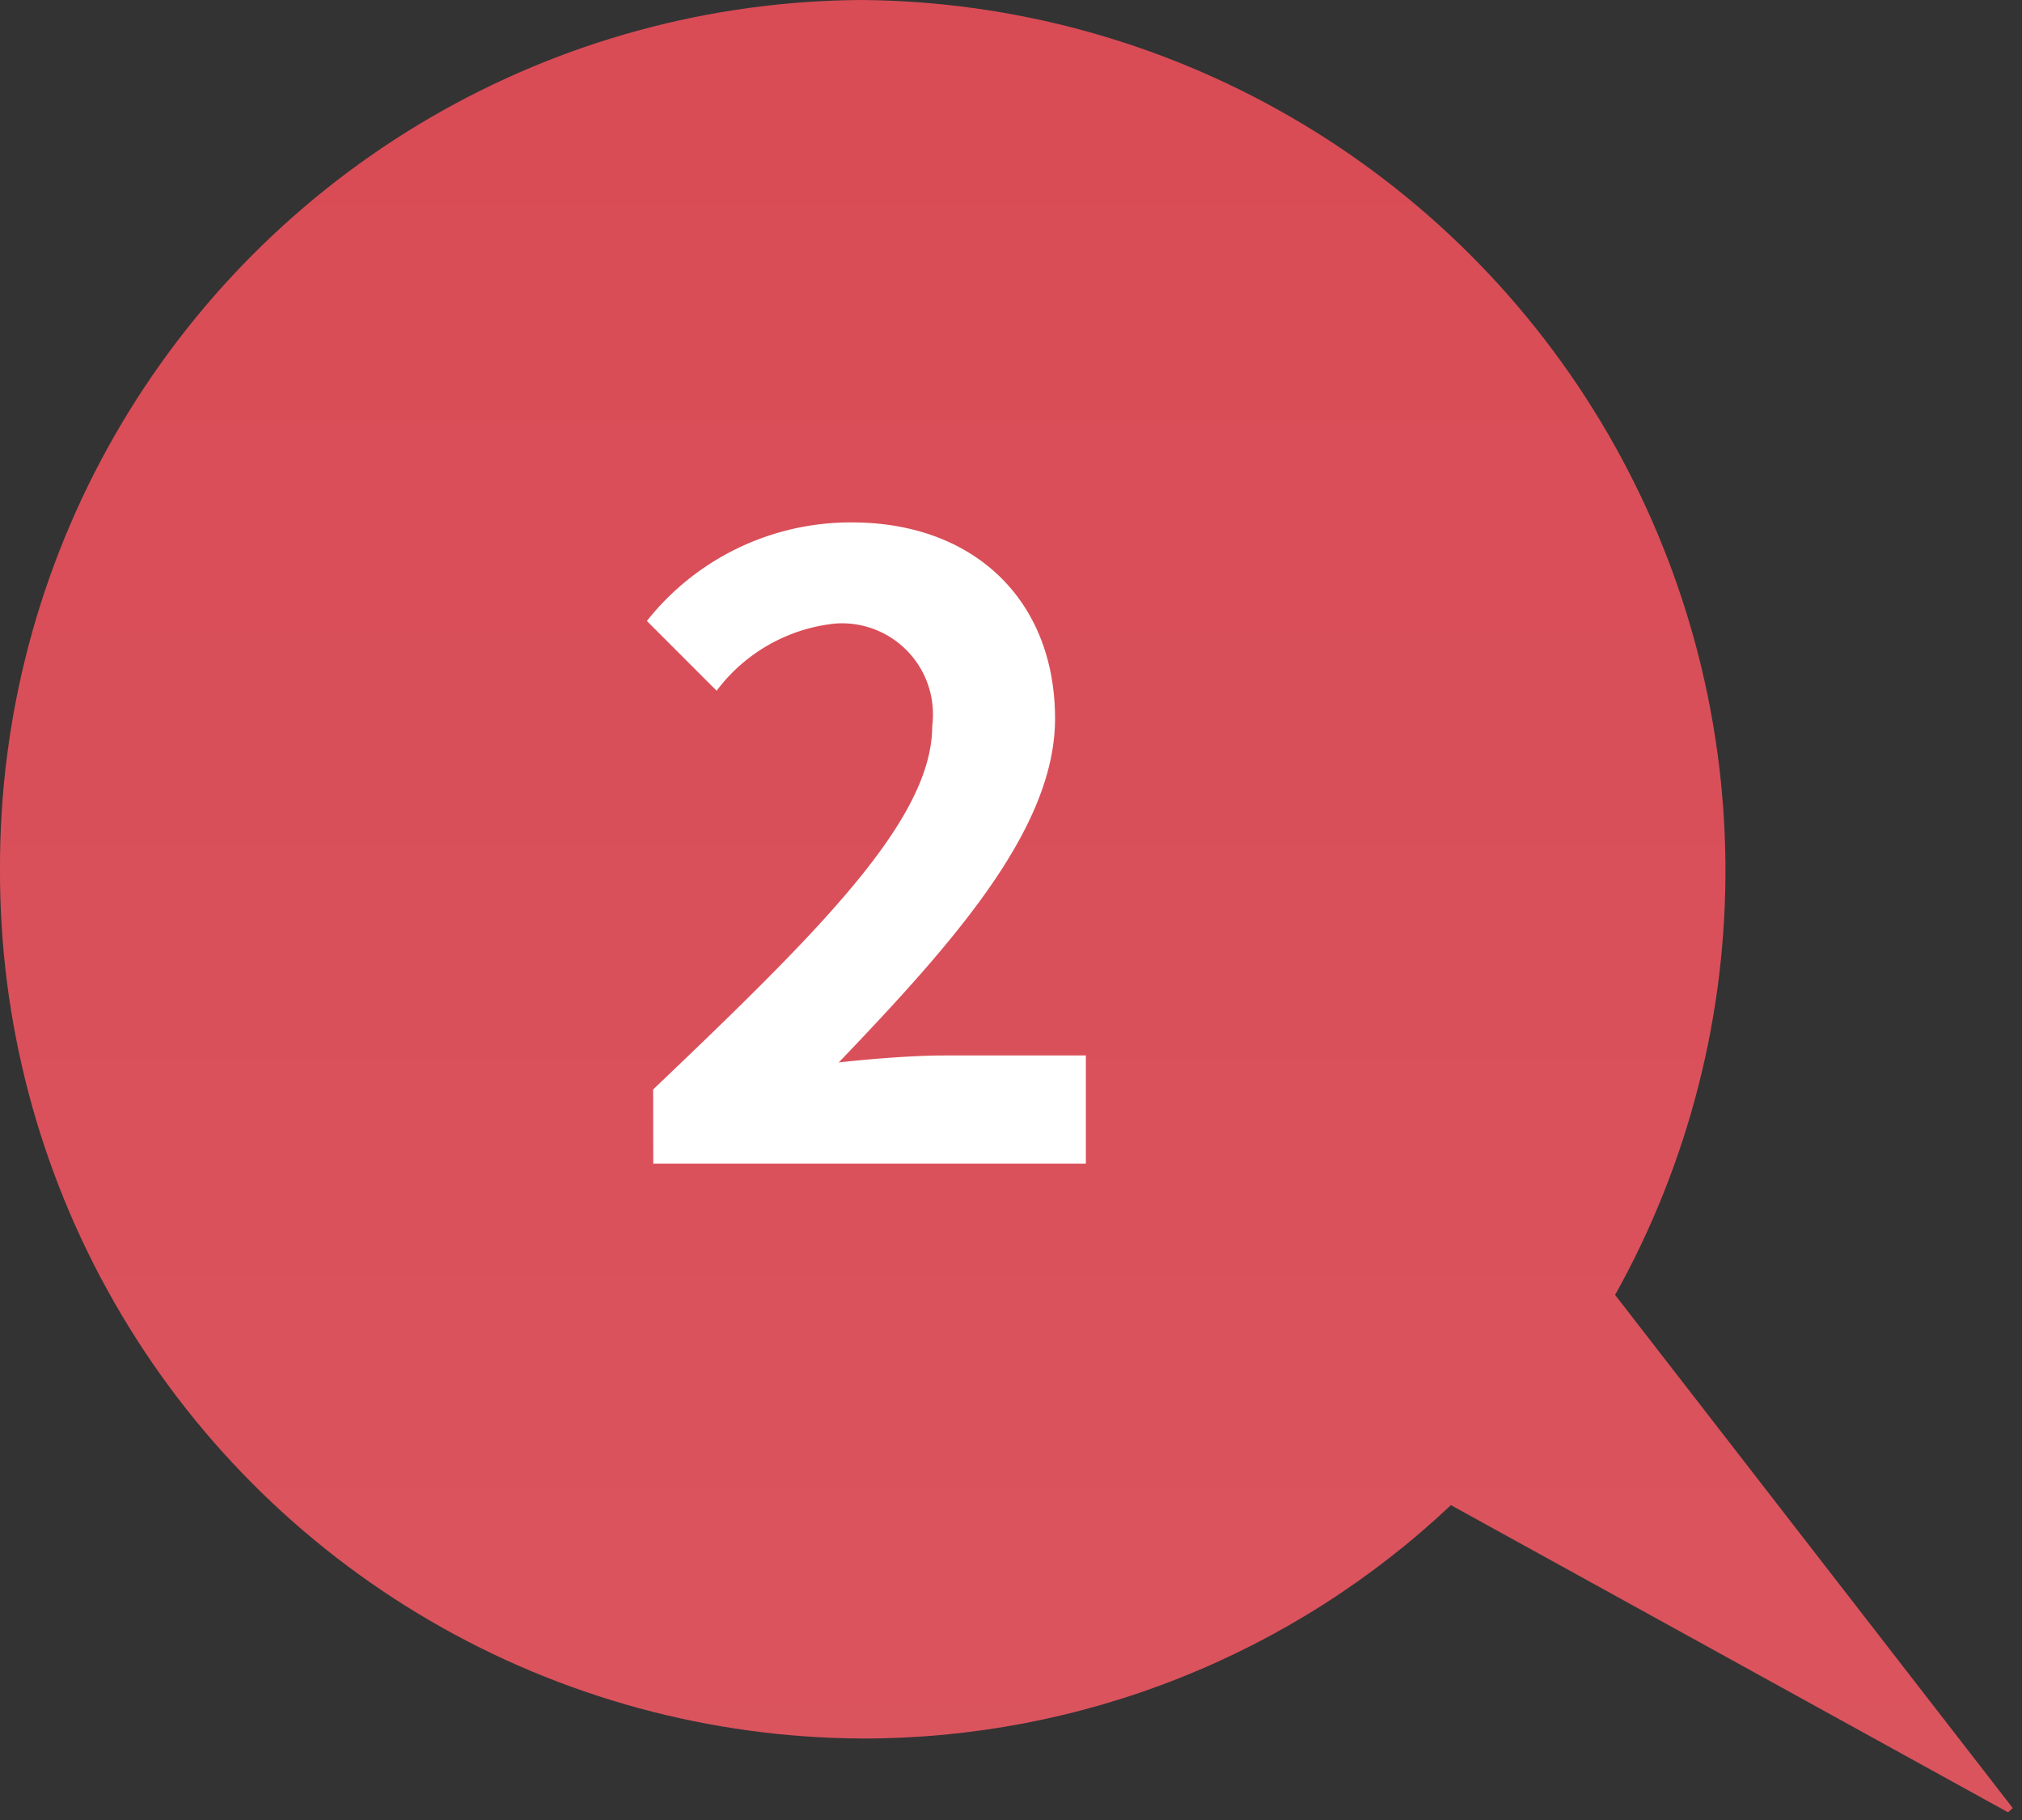 <svg xmlns="http://www.w3.org/2000/svg" xmlns:xlink="http://www.w3.org/1999/xlink" width="60" height="54" viewBox="0 0 60 54">
  <rect x="0" y="0" width="60" height="54" fill="#333333" stroke="none"/>
  <defs>
    <clipPath id="clip-path">
      <path id="Path_924495" data-name="Path 924495" d="M0,205.516a25.7,25.7,0,0,0,25.6,25.791,25.4,25.4,0,0,0,17.454-6.924L60,233.725,47.926,218.146A25.834,25.834,0,0,0,25.6,179.725,25.7,25.7,0,0,0,0,205.516" transform="translate(0 -179.725)" fill="none"/>
    </clipPath>
    <linearGradient id="linear-gradient" x1="0.5" y1="0.032" x2="0.5" y2="1" gradientUnits="objectBoundingBox">
      <stop offset="0" stop-color="#d84852"/>
      <stop offset="1" stop-color="#db5862"/>
    </linearGradient>
  </defs>
  <g id="Group_44212" data-name="Group 44212" transform="translate(0 -179.725)">
    <g id="Group_44040" data-name="Group 44040" transform="translate(0 179.725)" clip-path="url(#clip-path)">
      <path id="Path_926906" data-name="Path 926906" d="M-37.5,177.2l60,53.6,60-53.6-60-53.6Z" transform="translate(7.5 -150.599)" fill="url(#linear-gradient)"/>
    </g>
    <path id="Path_926872" data-name="Path 926872" d="M24.241,217.993H37.077v-3.21h-4.2c-.906,0-2.174.1-3.132.207,3.417-3.571,6.418-6.938,6.418-10.2,0-3.52-2.407-5.823-6.03-5.823a7.713,7.713,0,0,0-6.082,2.924l2.07,2.07a5.046,5.046,0,0,1,3.52-1.993A2.7,2.7,0,0,1,32.519,205c0,2.77-3.287,6.03-8.282,10.792Z" transform="translate(-4.856 -3.742)" fill="#fff"/>
  </g>
</svg>
